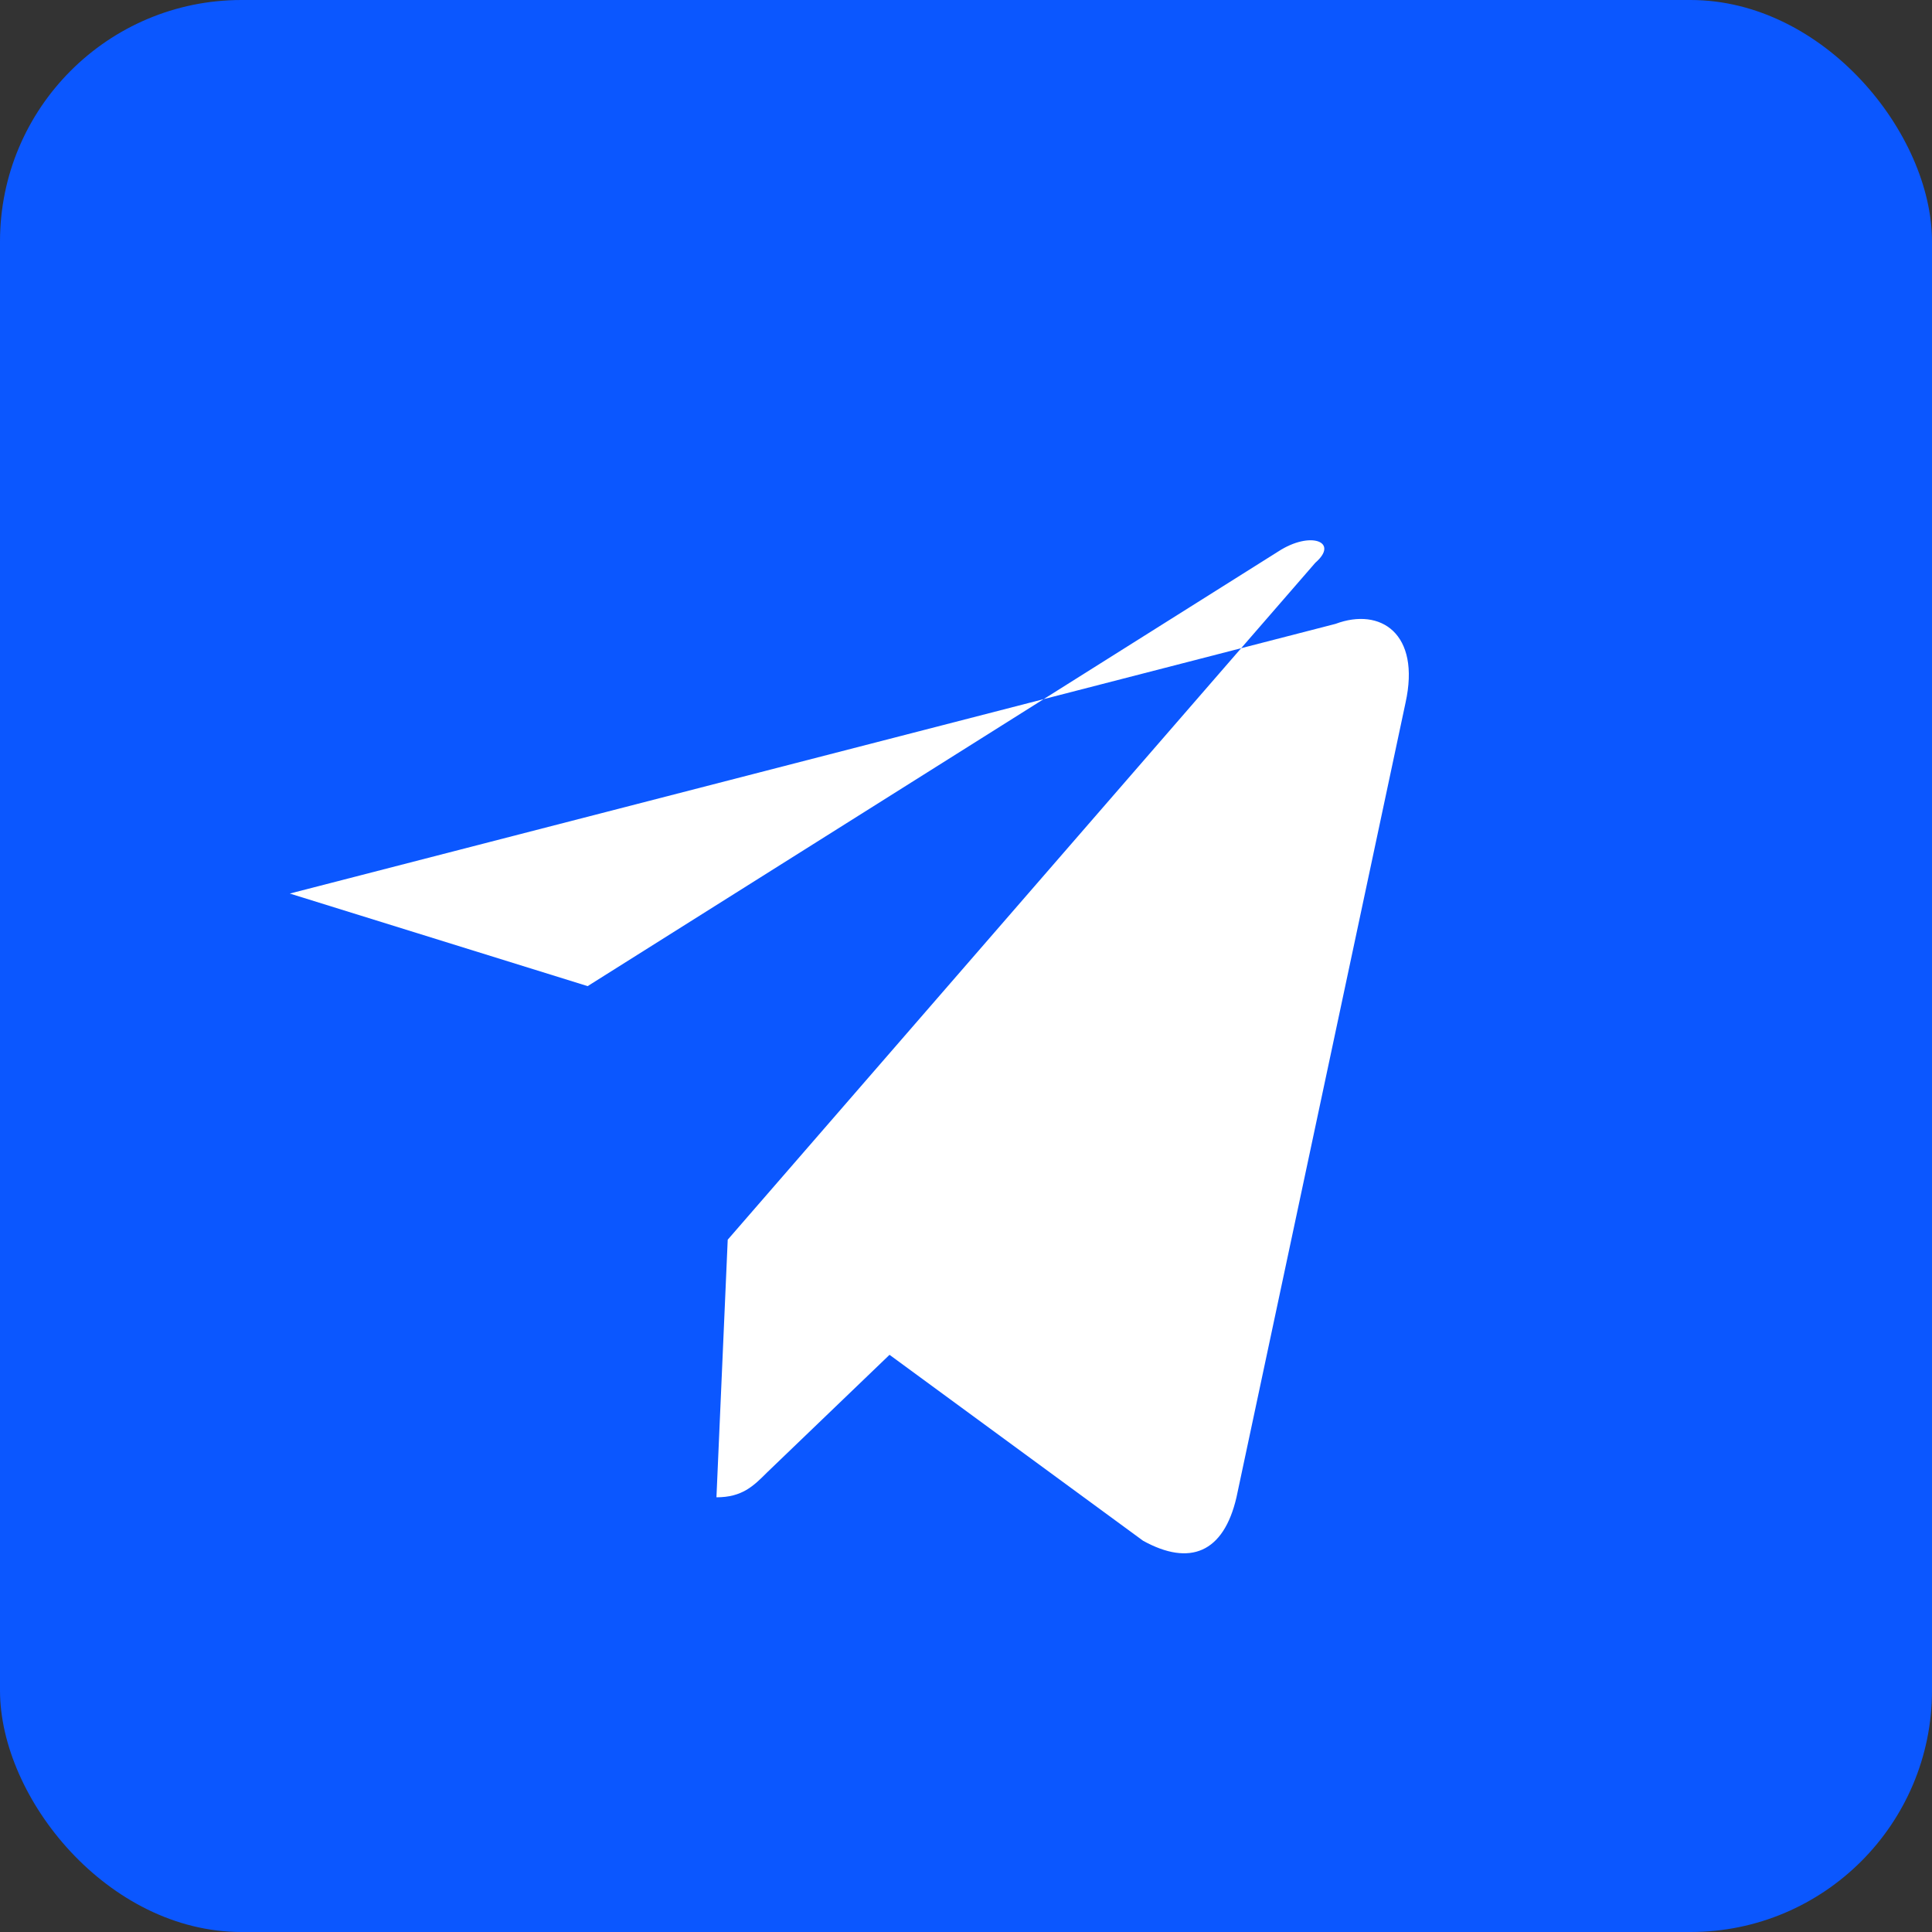 <svg xmlns="http://www.w3.org/2000/svg" width="64" height="64" viewBox="0 0 24 24">
  <rect x="0" y="0" width="24" height="24" fill="#333333" stroke="none"/>
  <rect width="24" height="24" rx="3" ry="3" fill="#0B57FF"/>
  <path fill="#FFFFFF" d="M3.6 11.1l3.7 1.15 8.58-5.4c.4-.26.76-.12.46.14L9.04 15.4 8.9 18.6c.32 0 .46-.14.63-.31l1.52-1.46 3.15 2.31c.58.32 1 .15 1.16-.54l2.1-9.87c.19-.86-.31-1.19-.87-.98L3.6 11.1z"/>
</svg>